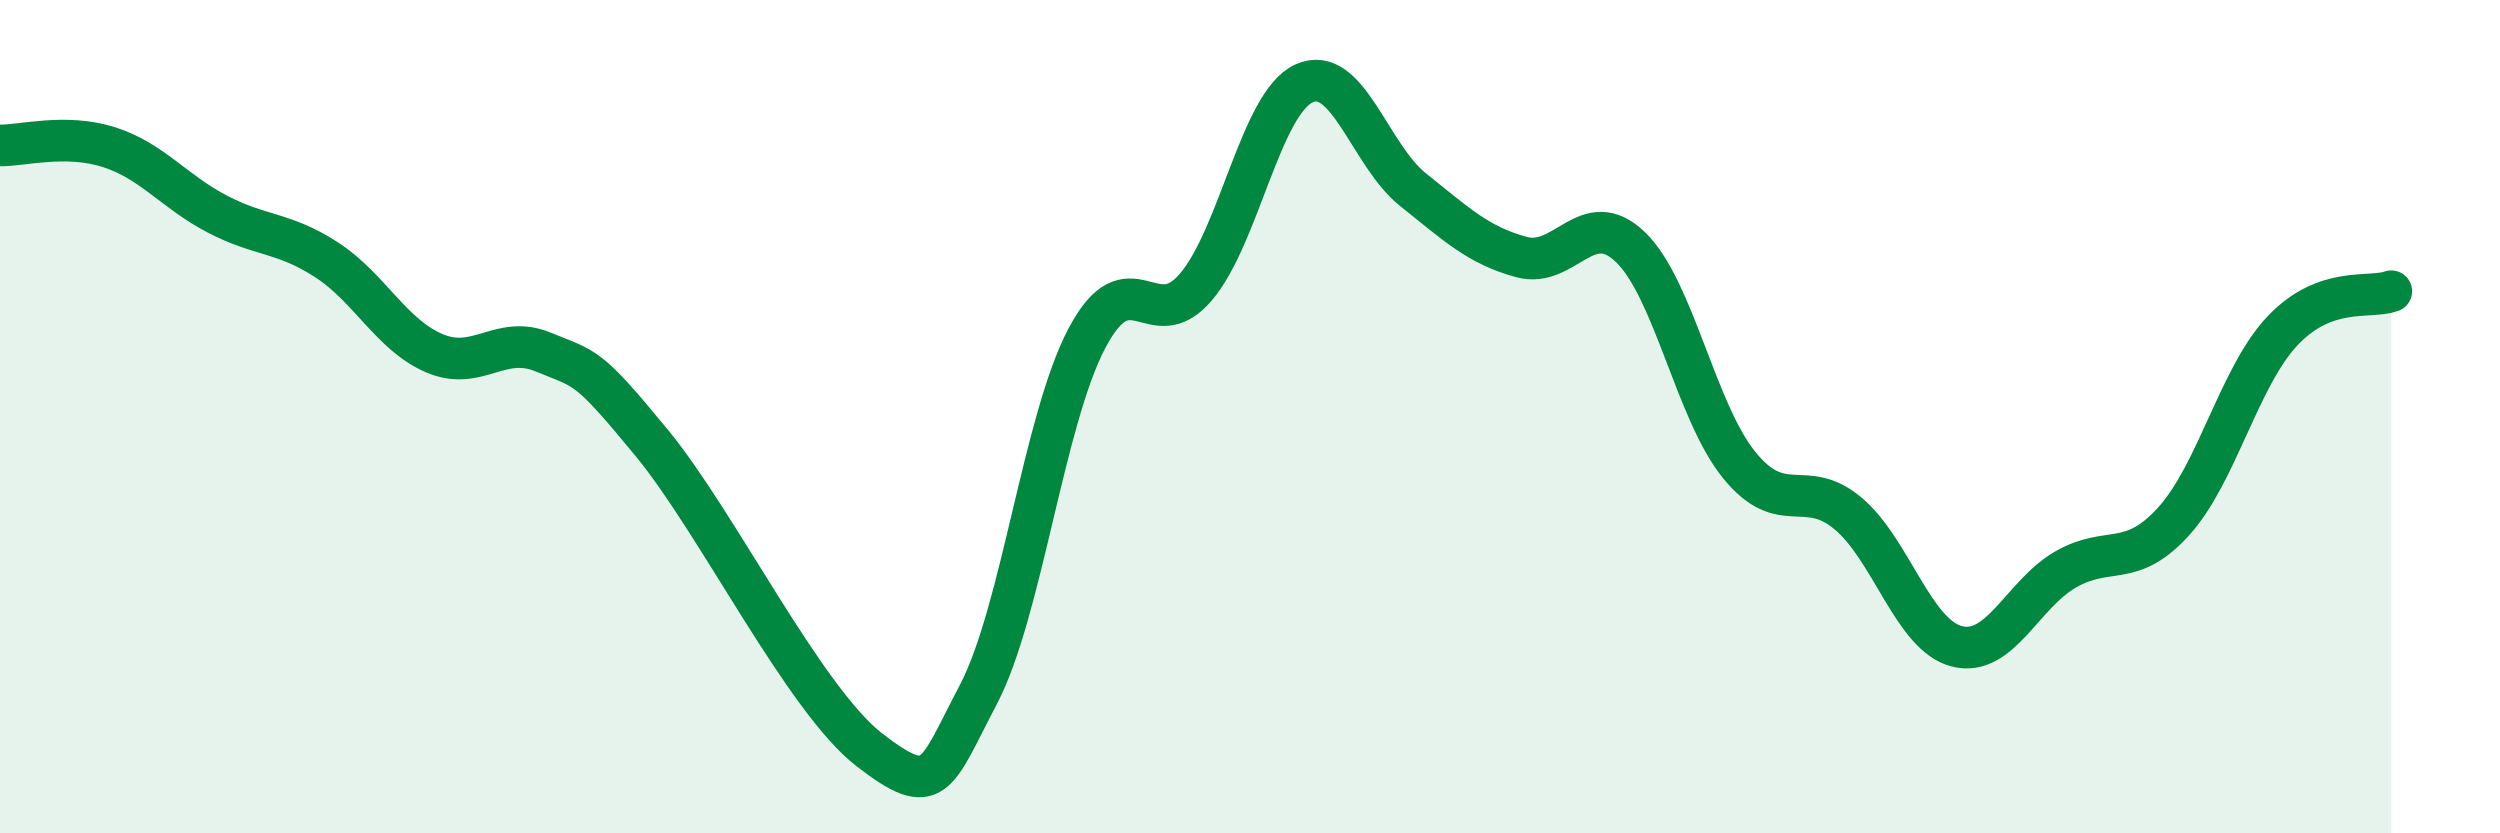 
    <svg width="60" height="20" viewBox="0 0 60 20" xmlns="http://www.w3.org/2000/svg">
      <path
        d="M 0,3.49 C 0.52,3.5 1.57,3.2 2.61,3.53 C 3.65,3.86 4.18,4.6 5.22,5.14 C 6.26,5.68 6.79,5.56 7.83,6.23 C 8.87,6.9 9.39,8.04 10.43,8.48 C 11.47,8.92 12,8.02 13.04,8.45 C 14.08,8.88 14.08,8.73 15.65,10.64 C 17.22,12.55 19.3,16.79 20.87,18 C 22.44,19.21 22.44,18.65 23.48,16.67 C 24.52,14.69 25.05,10.07 26.09,8.11 C 27.13,6.15 27.66,8.11 28.7,6.89 C 29.74,5.67 30.26,2.47 31.3,2 C 32.34,1.53 32.87,3.72 33.91,4.55 C 34.95,5.38 35.48,5.89 36.52,6.17 C 37.56,6.45 38.09,4.93 39.13,5.93 C 40.17,6.93 40.7,9.88 41.74,11.16 C 42.78,12.44 43.31,11.45 44.35,12.32 C 45.39,13.19 45.92,15.24 46.96,15.51 C 48,15.78 48.53,14.27 49.57,13.67 C 50.61,13.07 51.13,13.66 52.17,12.51 C 53.21,11.36 53.74,9.04 54.78,7.94 C 55.82,6.84 56.87,7.18 57.39,6.99L57.39 20L0 20Z"
        fill="#008740"
        opacity="0.1"
        stroke-linecap="round"
        stroke-linejoin="round"
      />
      <path
        d="M 0,3.49 C 0.52,3.5 1.57,3.2 2.61,3.53 C 3.65,3.86 4.18,4.6 5.22,5.14 C 6.26,5.68 6.79,5.56 7.83,6.23 C 8.87,6.9 9.39,8.04 10.43,8.48 C 11.47,8.92 12,8.02 13.04,8.45 C 14.08,8.88 14.08,8.73 15.65,10.64 C 17.22,12.55 19.3,16.79 20.87,18 C 22.44,19.21 22.44,18.65 23.48,16.67 C 24.52,14.69 25.05,10.07 26.09,8.11 C 27.13,6.15 27.66,8.11 28.7,6.89 C 29.74,5.67 30.26,2.47 31.3,2 C 32.34,1.53 32.87,3.72 33.91,4.55 C 34.95,5.38 35.48,5.89 36.52,6.17 C 37.56,6.45 38.09,4.93 39.13,5.93 C 40.17,6.93 40.7,9.88 41.74,11.16 C 42.78,12.44 43.31,11.45 44.35,12.32 C 45.39,13.19 45.92,15.24 46.96,15.51 C 48,15.78 48.53,14.27 49.57,13.67 C 50.61,13.07 51.13,13.66 52.17,12.51 C 53.21,11.36 53.74,9.04 54.78,7.94 C 55.82,6.84 56.87,7.18 57.39,6.99"
        stroke="#008740"
        stroke-width="1"
        fill="none"
        stroke-linecap="round"
        stroke-linejoin="round"
      />
    </svg>
  
